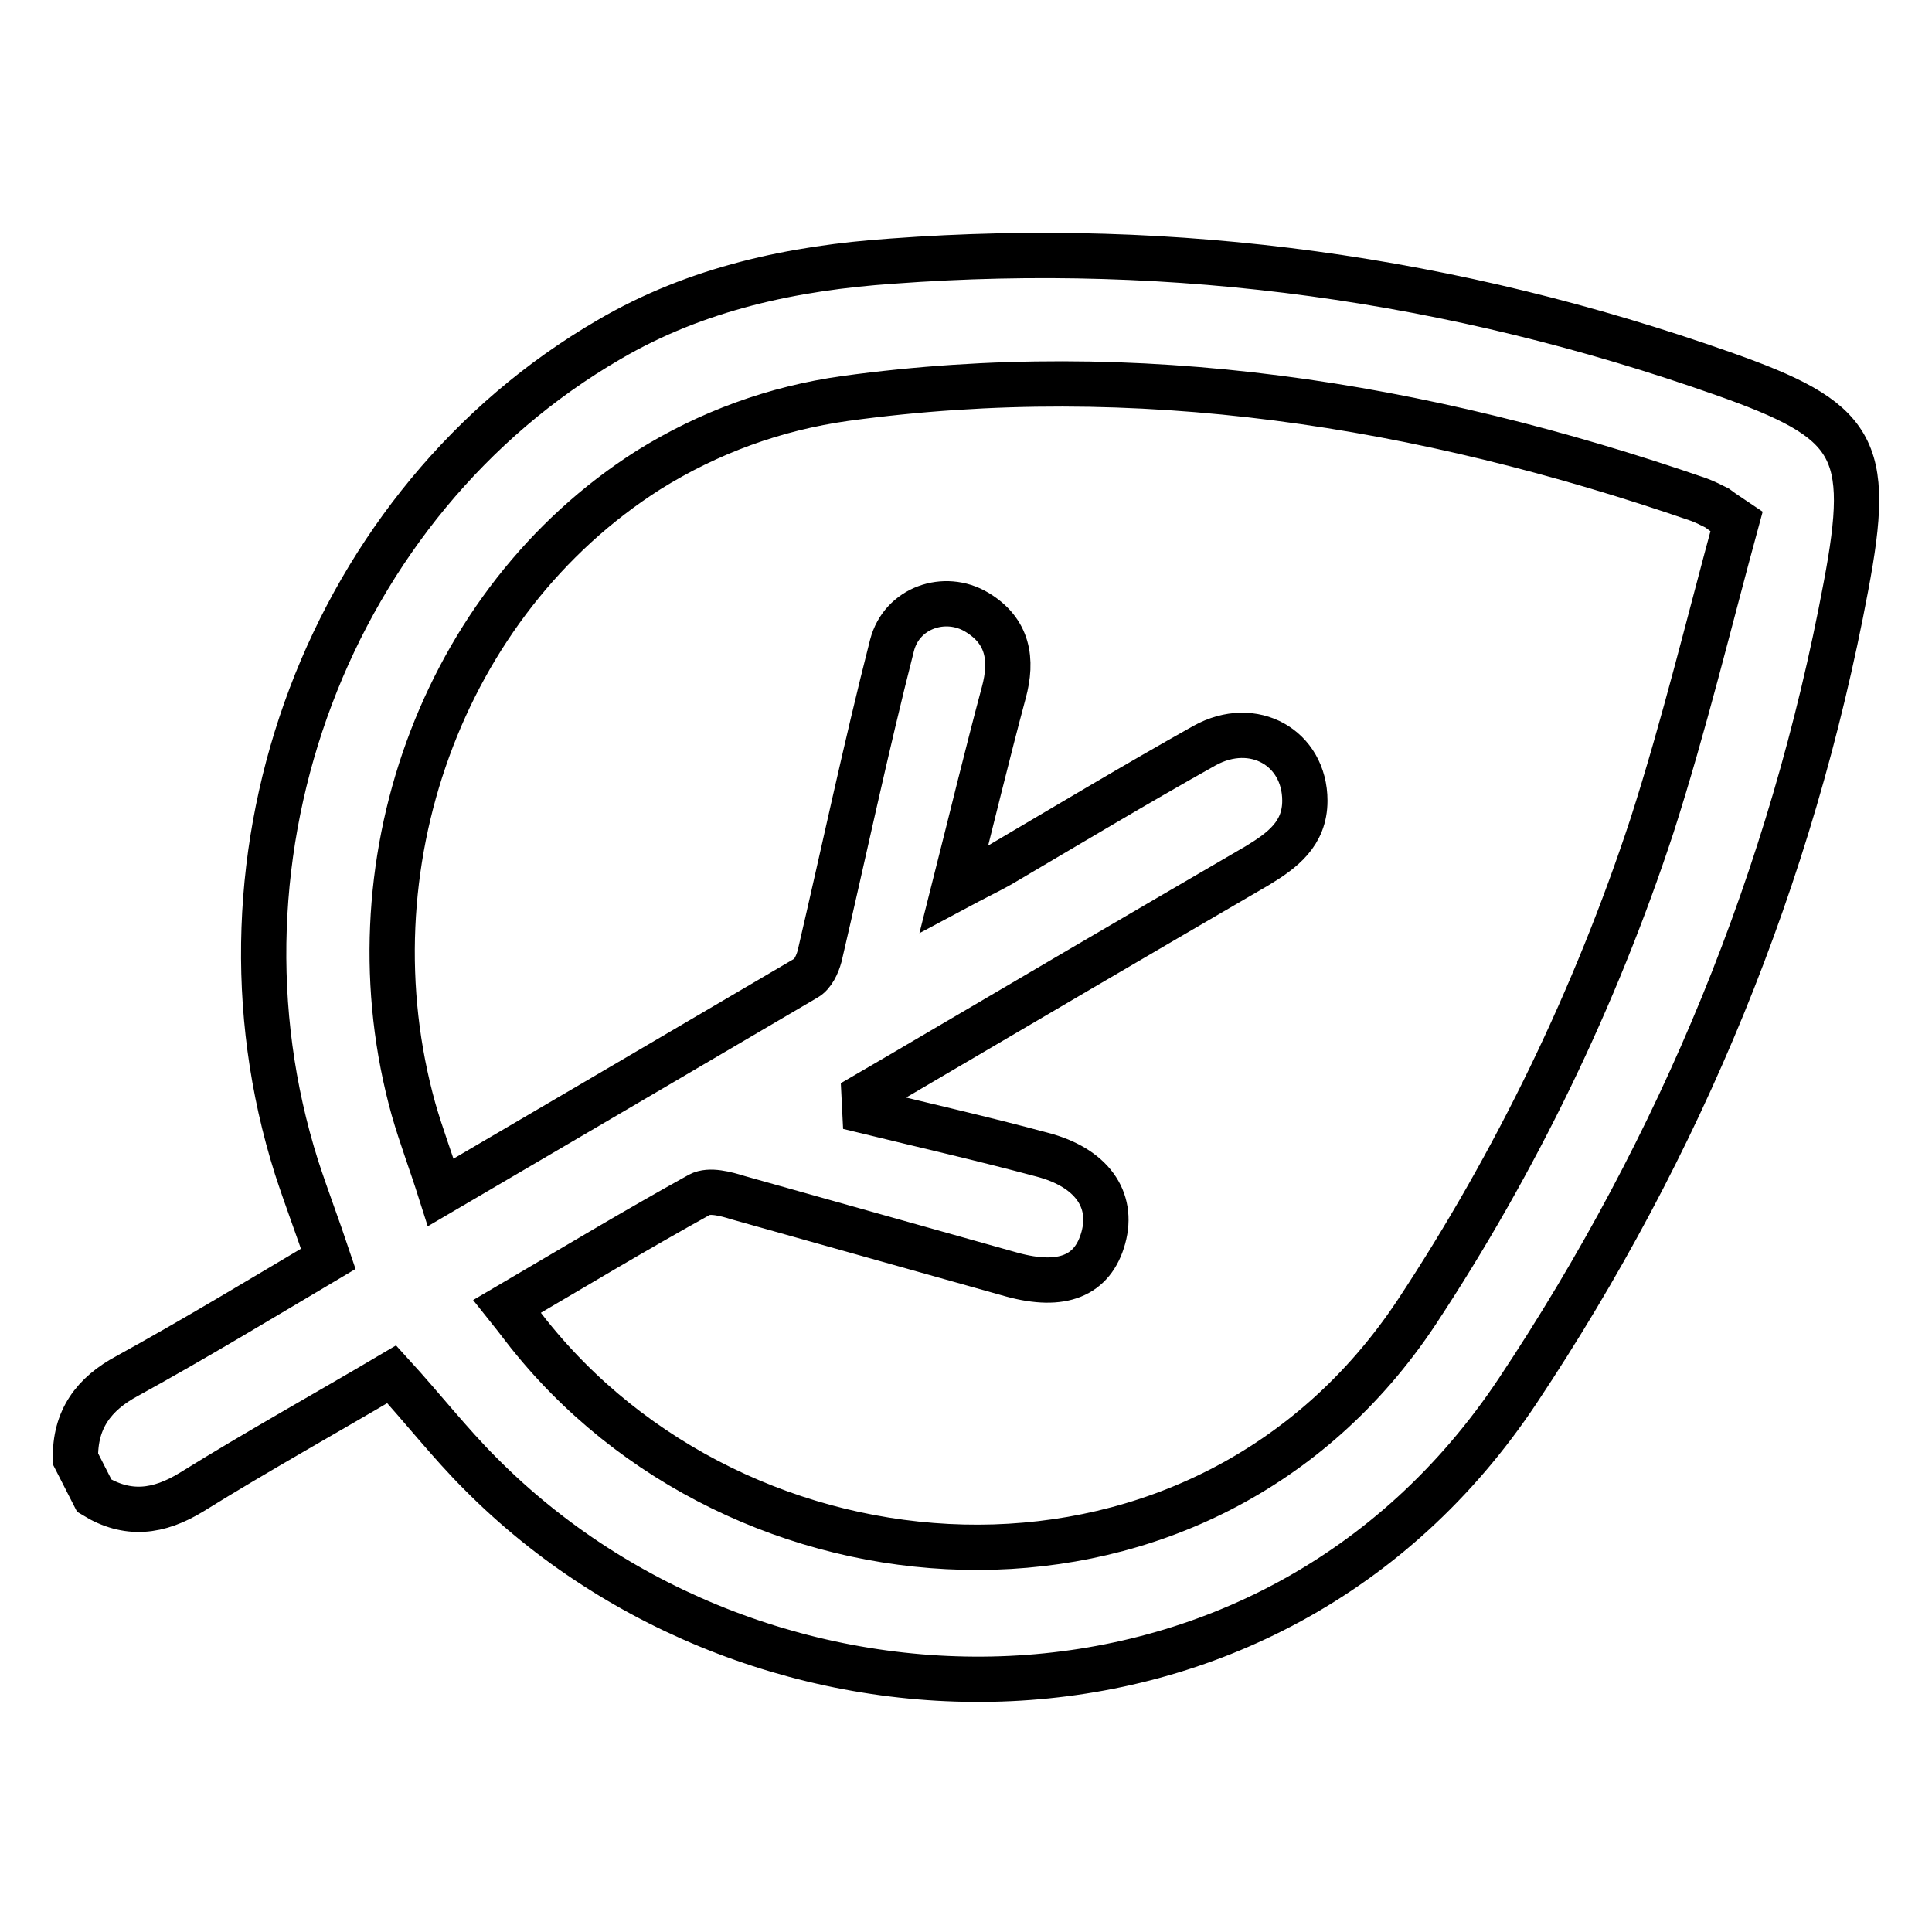 <?xml version="1.0" encoding="utf-8"?>
<!-- Svg Vector Icons : http://www.onlinewebfonts.com/icon -->
<!DOCTYPE svg PUBLIC "-//W3C//DTD SVG 1.1//EN" "http://www.w3.org/Graphics/SVG/1.1/DTD/svg11.dtd">
<svg version="1.1" xmlns="http://www.w3.org/2000/svg" xmlns:xlink="http://www.w3.org/1999/xlink" x="0px" y="0px" viewBox="0 0 256 256" enable-background="new 0 0 256 256" xml:space="preserve">
<g> <path stroke-width="6" fill-opacity="0" stroke="#000000"  d="M10,193.3c-0.1-5.2,2.4-8.6,6.9-11c8.9-4.9,17.5-10.1,26.6-15.5c-1.4-4.2-2.9-8.1-4.2-12.1 c-13.2-41.7,4.4-88.2,41.4-109.7c11.6-6.8,24.4-9.5,37.5-10.4c37.7-2.8,74.4,2.3,110.1,14.9c17.6,6.2,19.8,9.7,16.3,28.2 c-7.2,38.5-21.8,74-43.5,106.6c-33,49.6-100.4,48.4-137.5,10.9c-4-4-7.5-8.5-11.7-13.1c-8.8,5.2-17.8,10.2-26.5,15.6 c-4.4,2.7-8.5,3.2-12.9,0.5L10,193.3z M230.1,69.1c-1.8-1.2-2.2-1.5-2.6-1.8c-0.8-0.4-1.6-0.8-2.4-1.1 c-36.8-12.7-74.4-18.7-113.1-13.4c-9.3,1.3-18.1,4.5-26.1,9.5c-27.5,17.5-40,52.8-31.1,84.7c1,3.5,2.3,6.9,3.6,11 c16.7-9.8,32.6-19.1,48.4-28.4c0.9-0.5,1.5-1.8,1.8-2.9c3.2-13.7,6.1-27.5,9.6-41.2c1.3-5,7-6.9,11.2-4.4c4.2,2.5,4.8,6.3,3.6,10.7 c-2.2,8.2-4.2,16.5-6.6,26c2.8-1.5,4.5-2.3,6.1-3.2c9-5.3,18-10.7,27.1-15.8c6.5-3.6,13.3,0.3,13.3,7.3c0,4.4-3,6.6-6.3,8.6 c-15.8,9.2-31.5,18.4-47.3,27.7l-4.8,2.8l0.1,2c7.8,1.9,15.7,3.7,23.5,5.8c6.5,1.7,9.5,5.9,8.1,11c-1.4,5.1-5.5,6.7-12.1,4.9 c-12.1-3.4-24.2-6.8-36.3-10.2c-1.6-0.5-3.8-1.1-5.1-0.4c-8.5,4.7-16.8,9.7-25.5,14.8c1.6,2,2.6,3.4,3.7,4.7 c29.2,35.3,88.6,38.6,116.8-3.9c13.2-20,23.7-41.7,31.2-64.5C223.2,96,226.5,82.3,230.1,69.1L230.1,69.1z"/></g>
</svg>